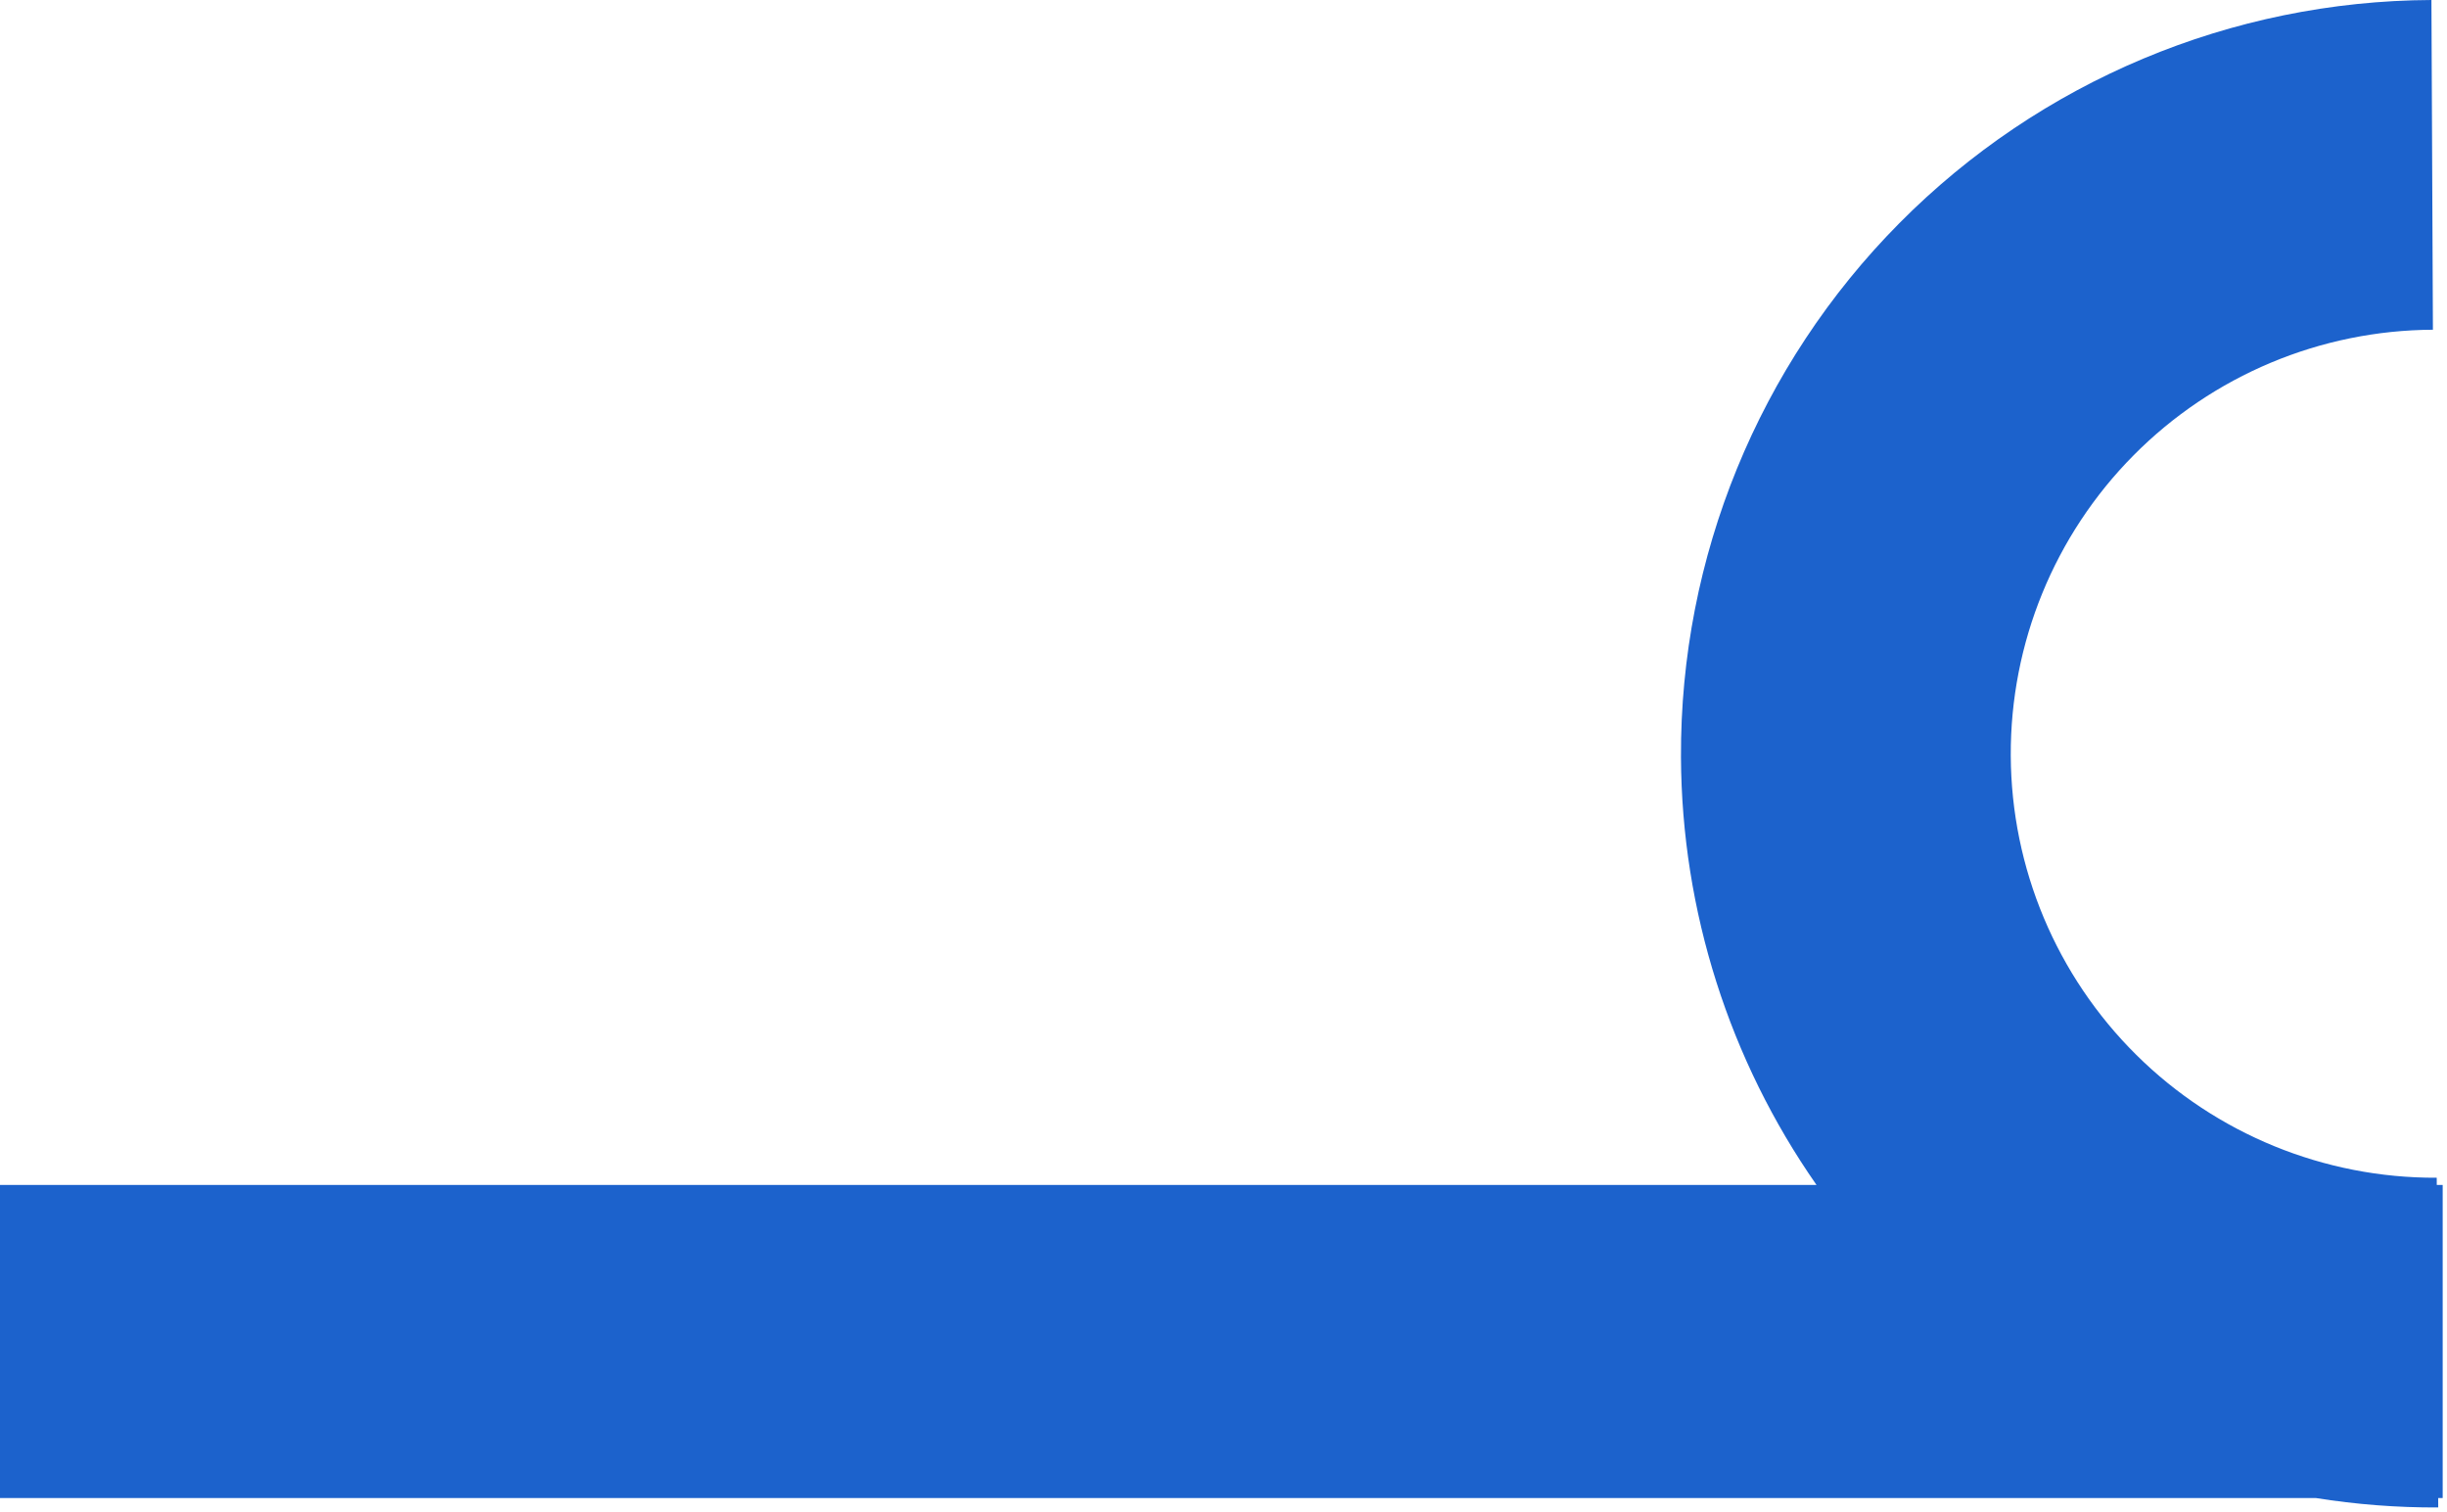<?xml version="1.0" encoding="UTF-8"?> <svg xmlns="http://www.w3.org/2000/svg" width="521" height="322" viewBox="0 0 521 322" fill="none"> <path fill-rule="evenodd" clip-rule="evenodd" d="M493.088 319.004C501.645 320.371 510.353 321.051 519.131 321.012L519.122 319.004H520.082V252.327H518.822L518.815 250.796C494.868 250.904 471.86 241.495 454.851 224.638C437.842 207.782 428.226 184.859 428.118 160.913C428.01 136.966 437.419 113.958 454.275 96.949C471.132 79.94 494.054 70.324 518.001 70.216L517.684 0C475.115 0.192 434.366 17.286 404.401 47.523C374.436 77.759 357.71 118.661 357.902 161.229C358.05 194.046 368.243 225.781 386.758 252.327H0V319.004H493.088Z" fill="#1C62CC"></path> </svg> 